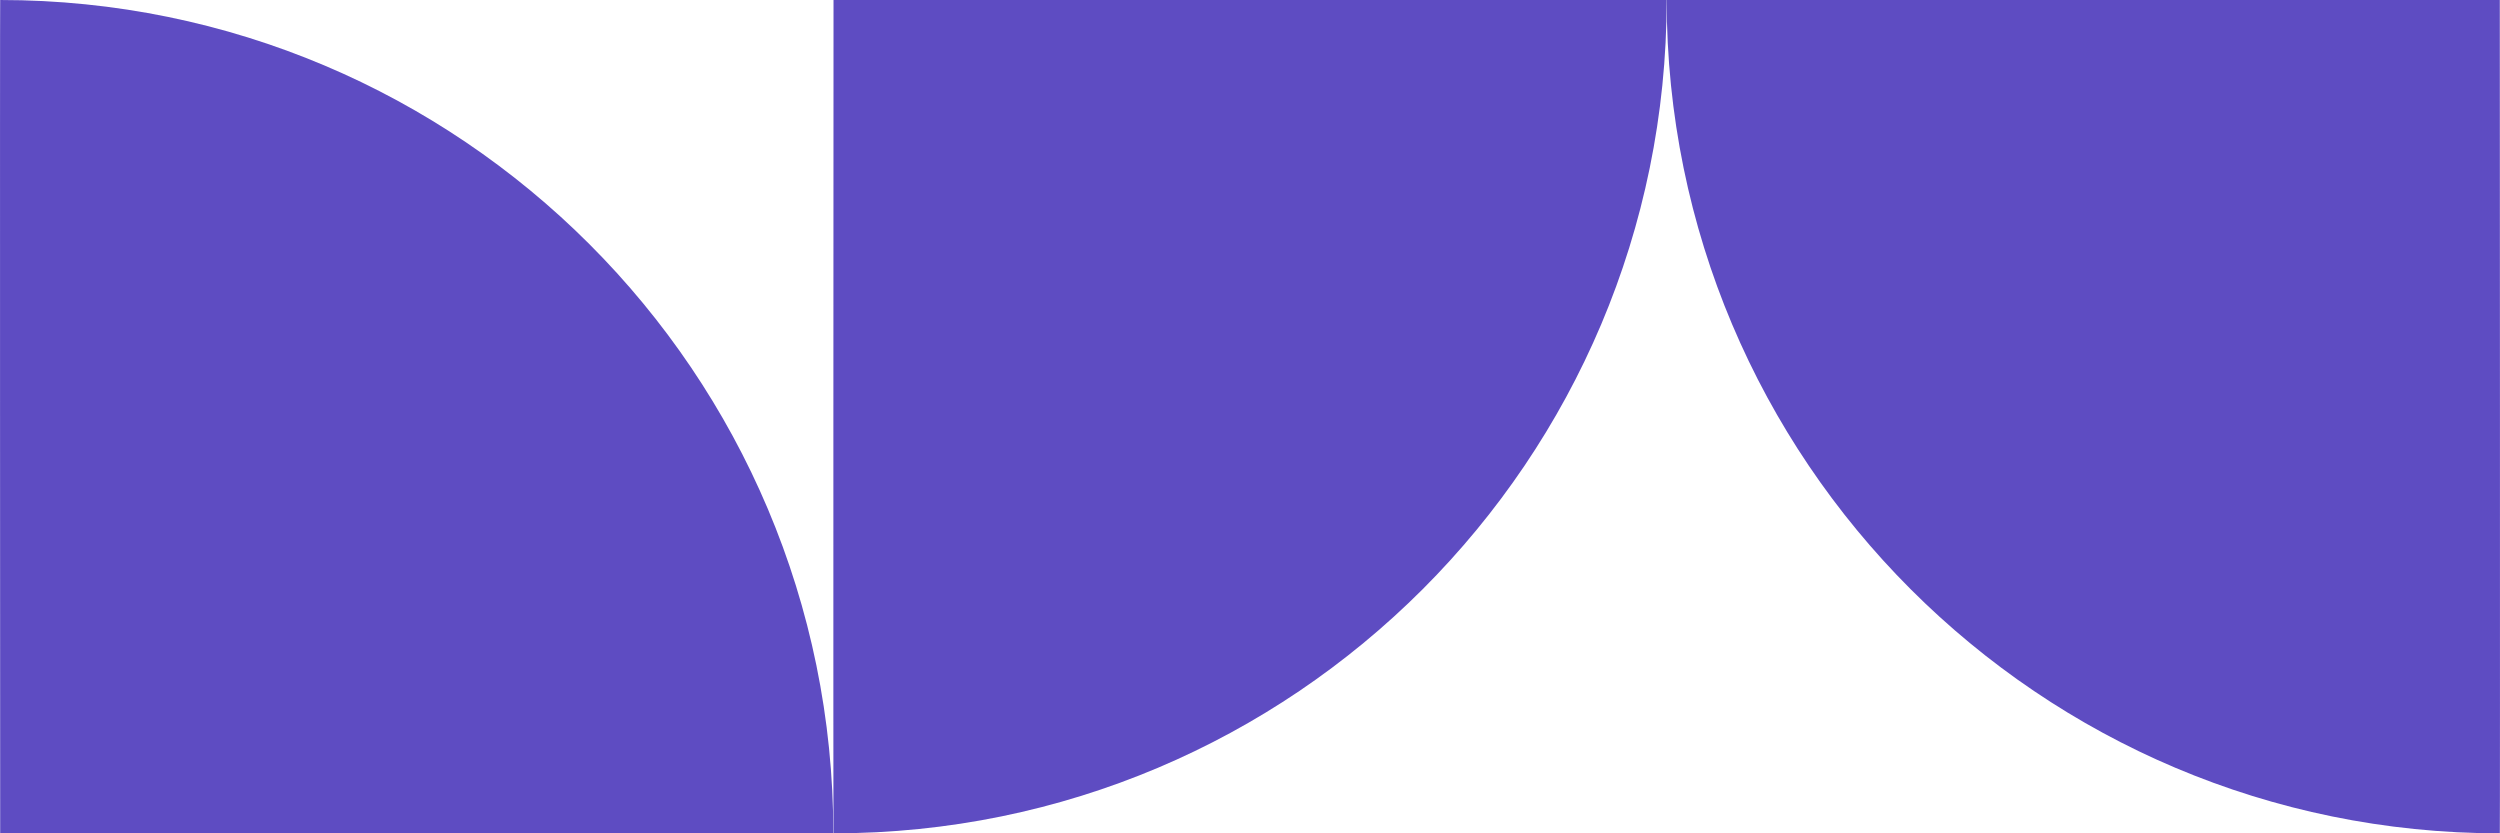 <svg width="270" height="90" fill="none" xmlns="http://www.w3.org/2000/svg"><path fill-rule="evenodd" clip-rule="evenodd" d="M180 0c-.035.005 89.979 0 89.979 0s.042 90.022.001 90C220.286 90 180 49.706 180 0z" fill="#5E4CC2"/><path fill-rule="evenodd" clip-rule="evenodd" d="M180 0c.035.005-89.98 0-89.98 0s-.04 90.022 0 90C139.714 90 180 49.706 180 0z" fill="#5E4CC2"/><path fill-rule="evenodd" clip-rule="evenodd" d="M90 90c.035-.005-89.98 0-89.98 0S-.02-.022.02 0C49.715 0 90 40.294 90 90z" fill="#5E4CC2"/></svg>